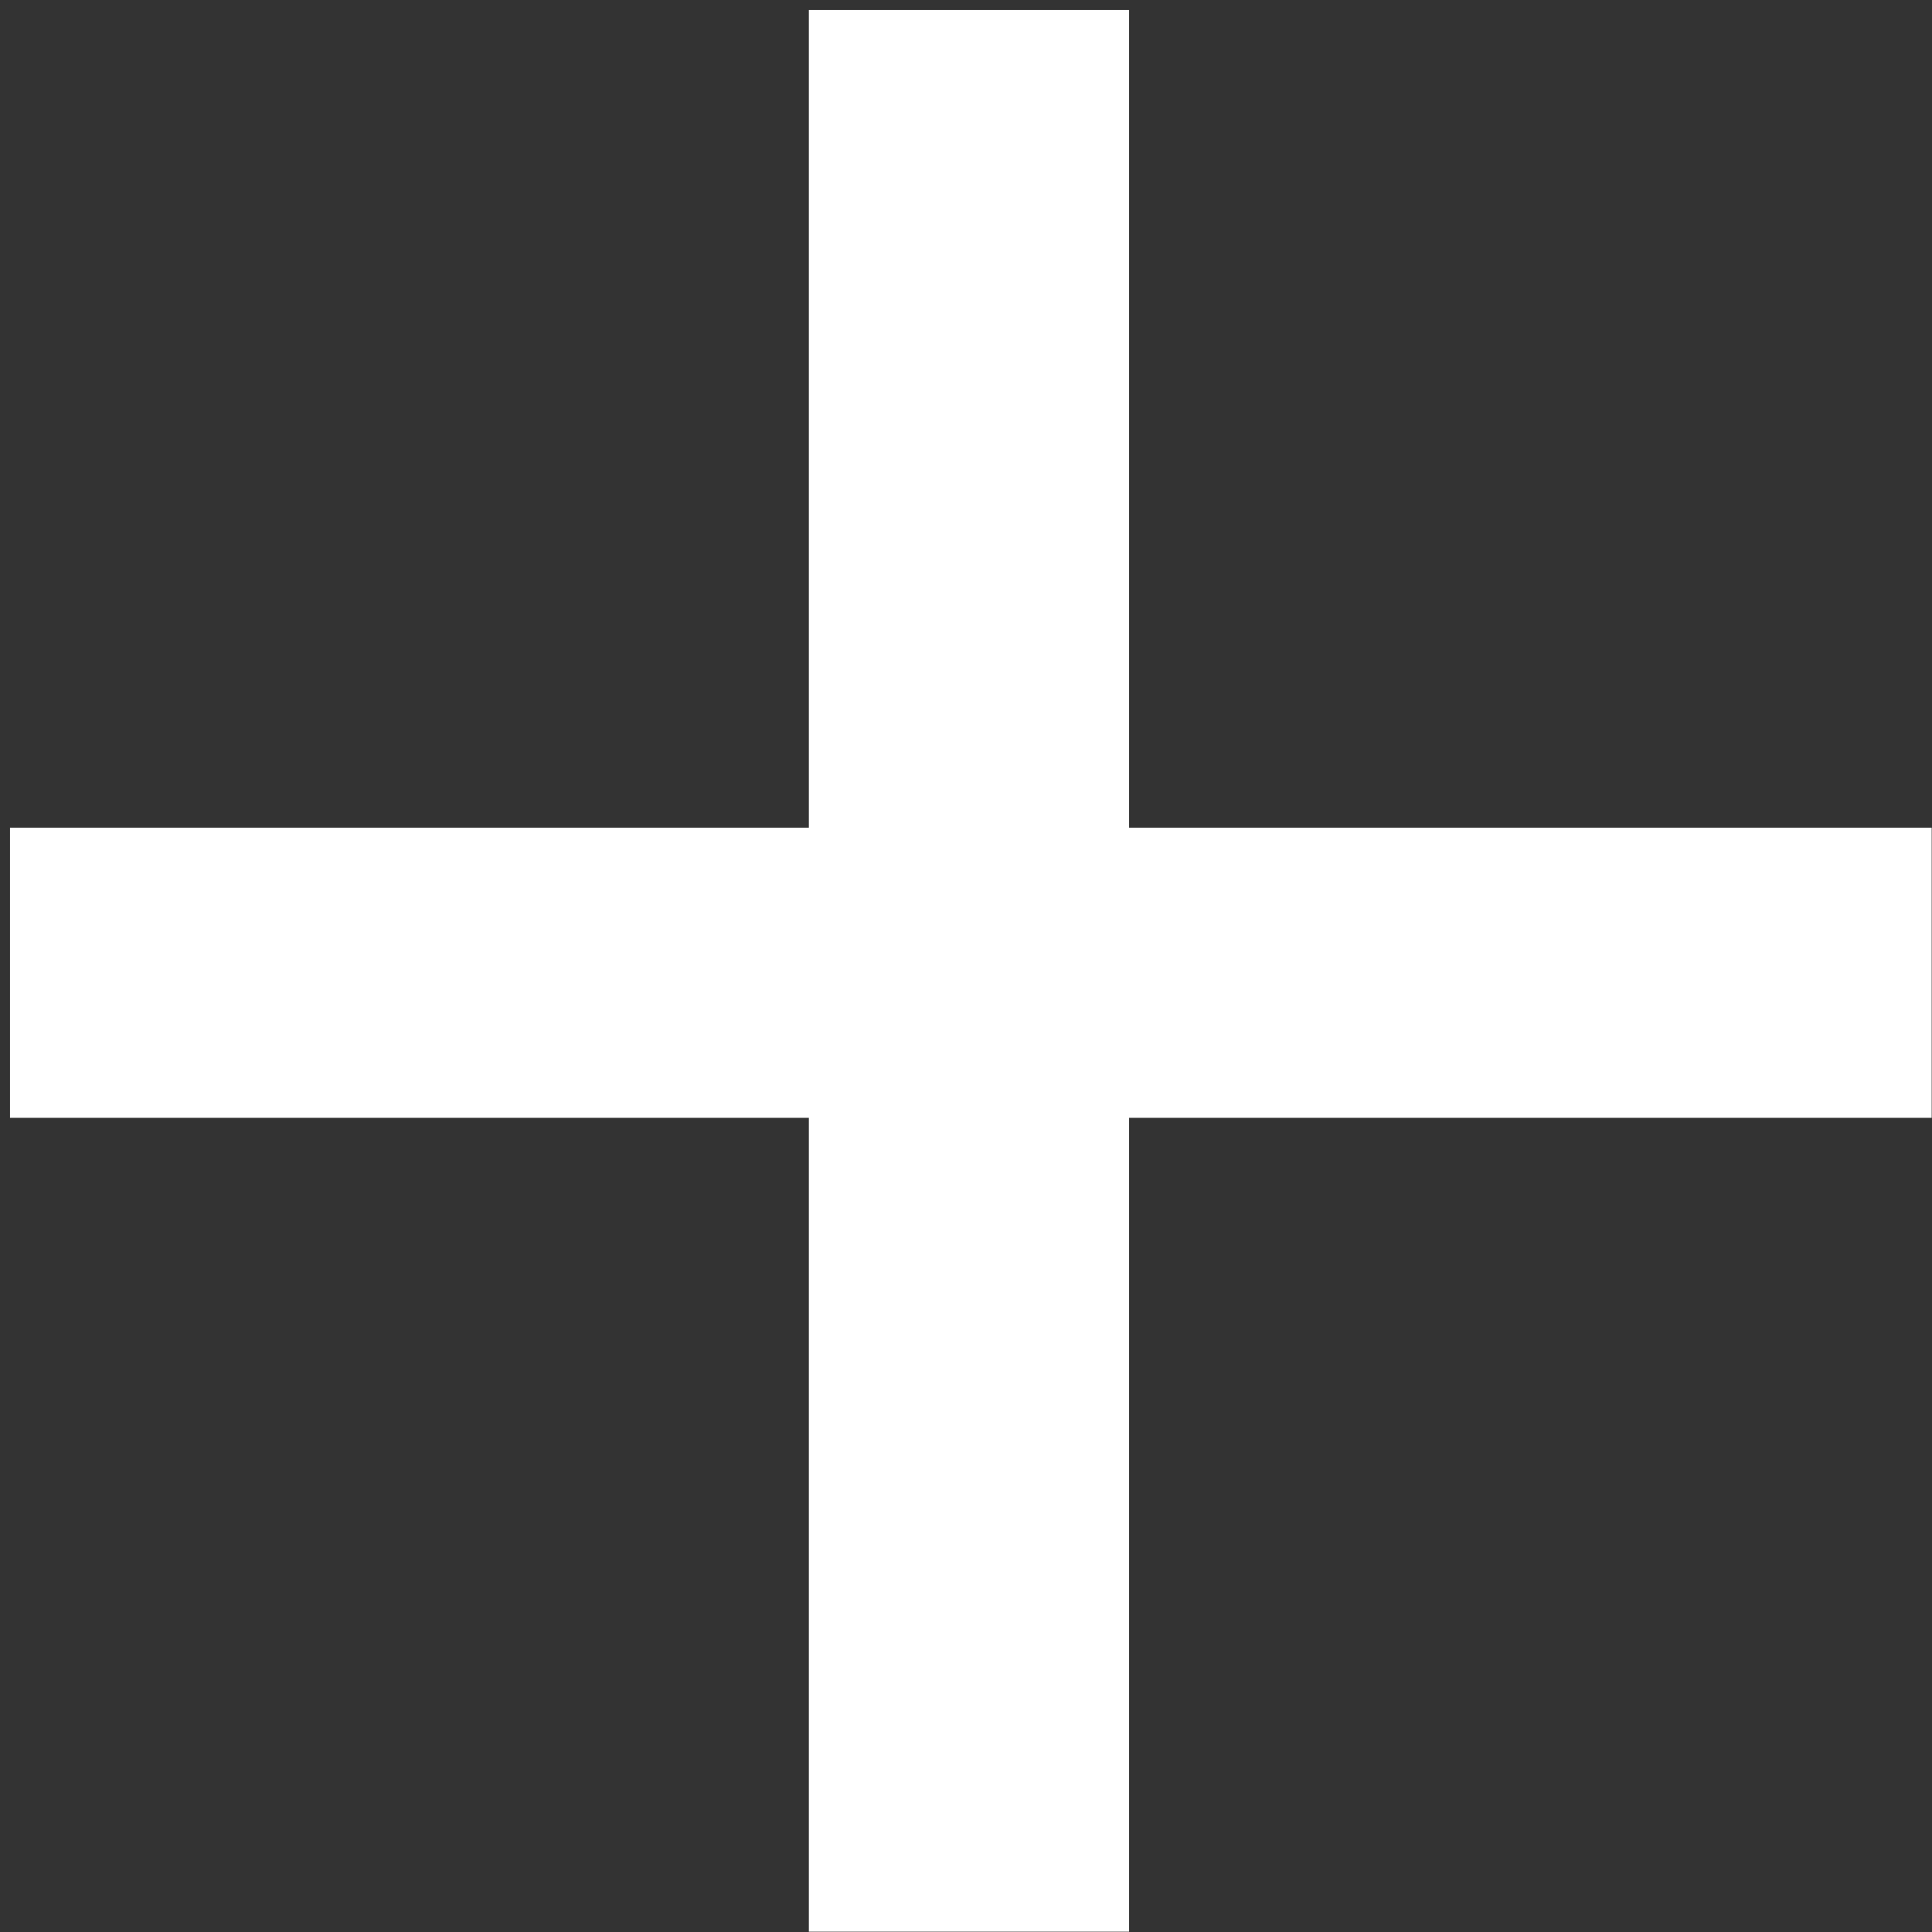 <svg width="12" height="12" viewBox="0 0 12 12" fill="none" xmlns="http://www.w3.org/2000/svg">
<rect x="0" y="0" width="12" height="12" fill="#333333" stroke="none"/>
<path d="M5.024 0.062H7.013V5.141H11.998V6.943H7.013V11.998H5.024V6.943H0.062V5.141H5.024V0.062Z" fill="white"/>
</svg>

